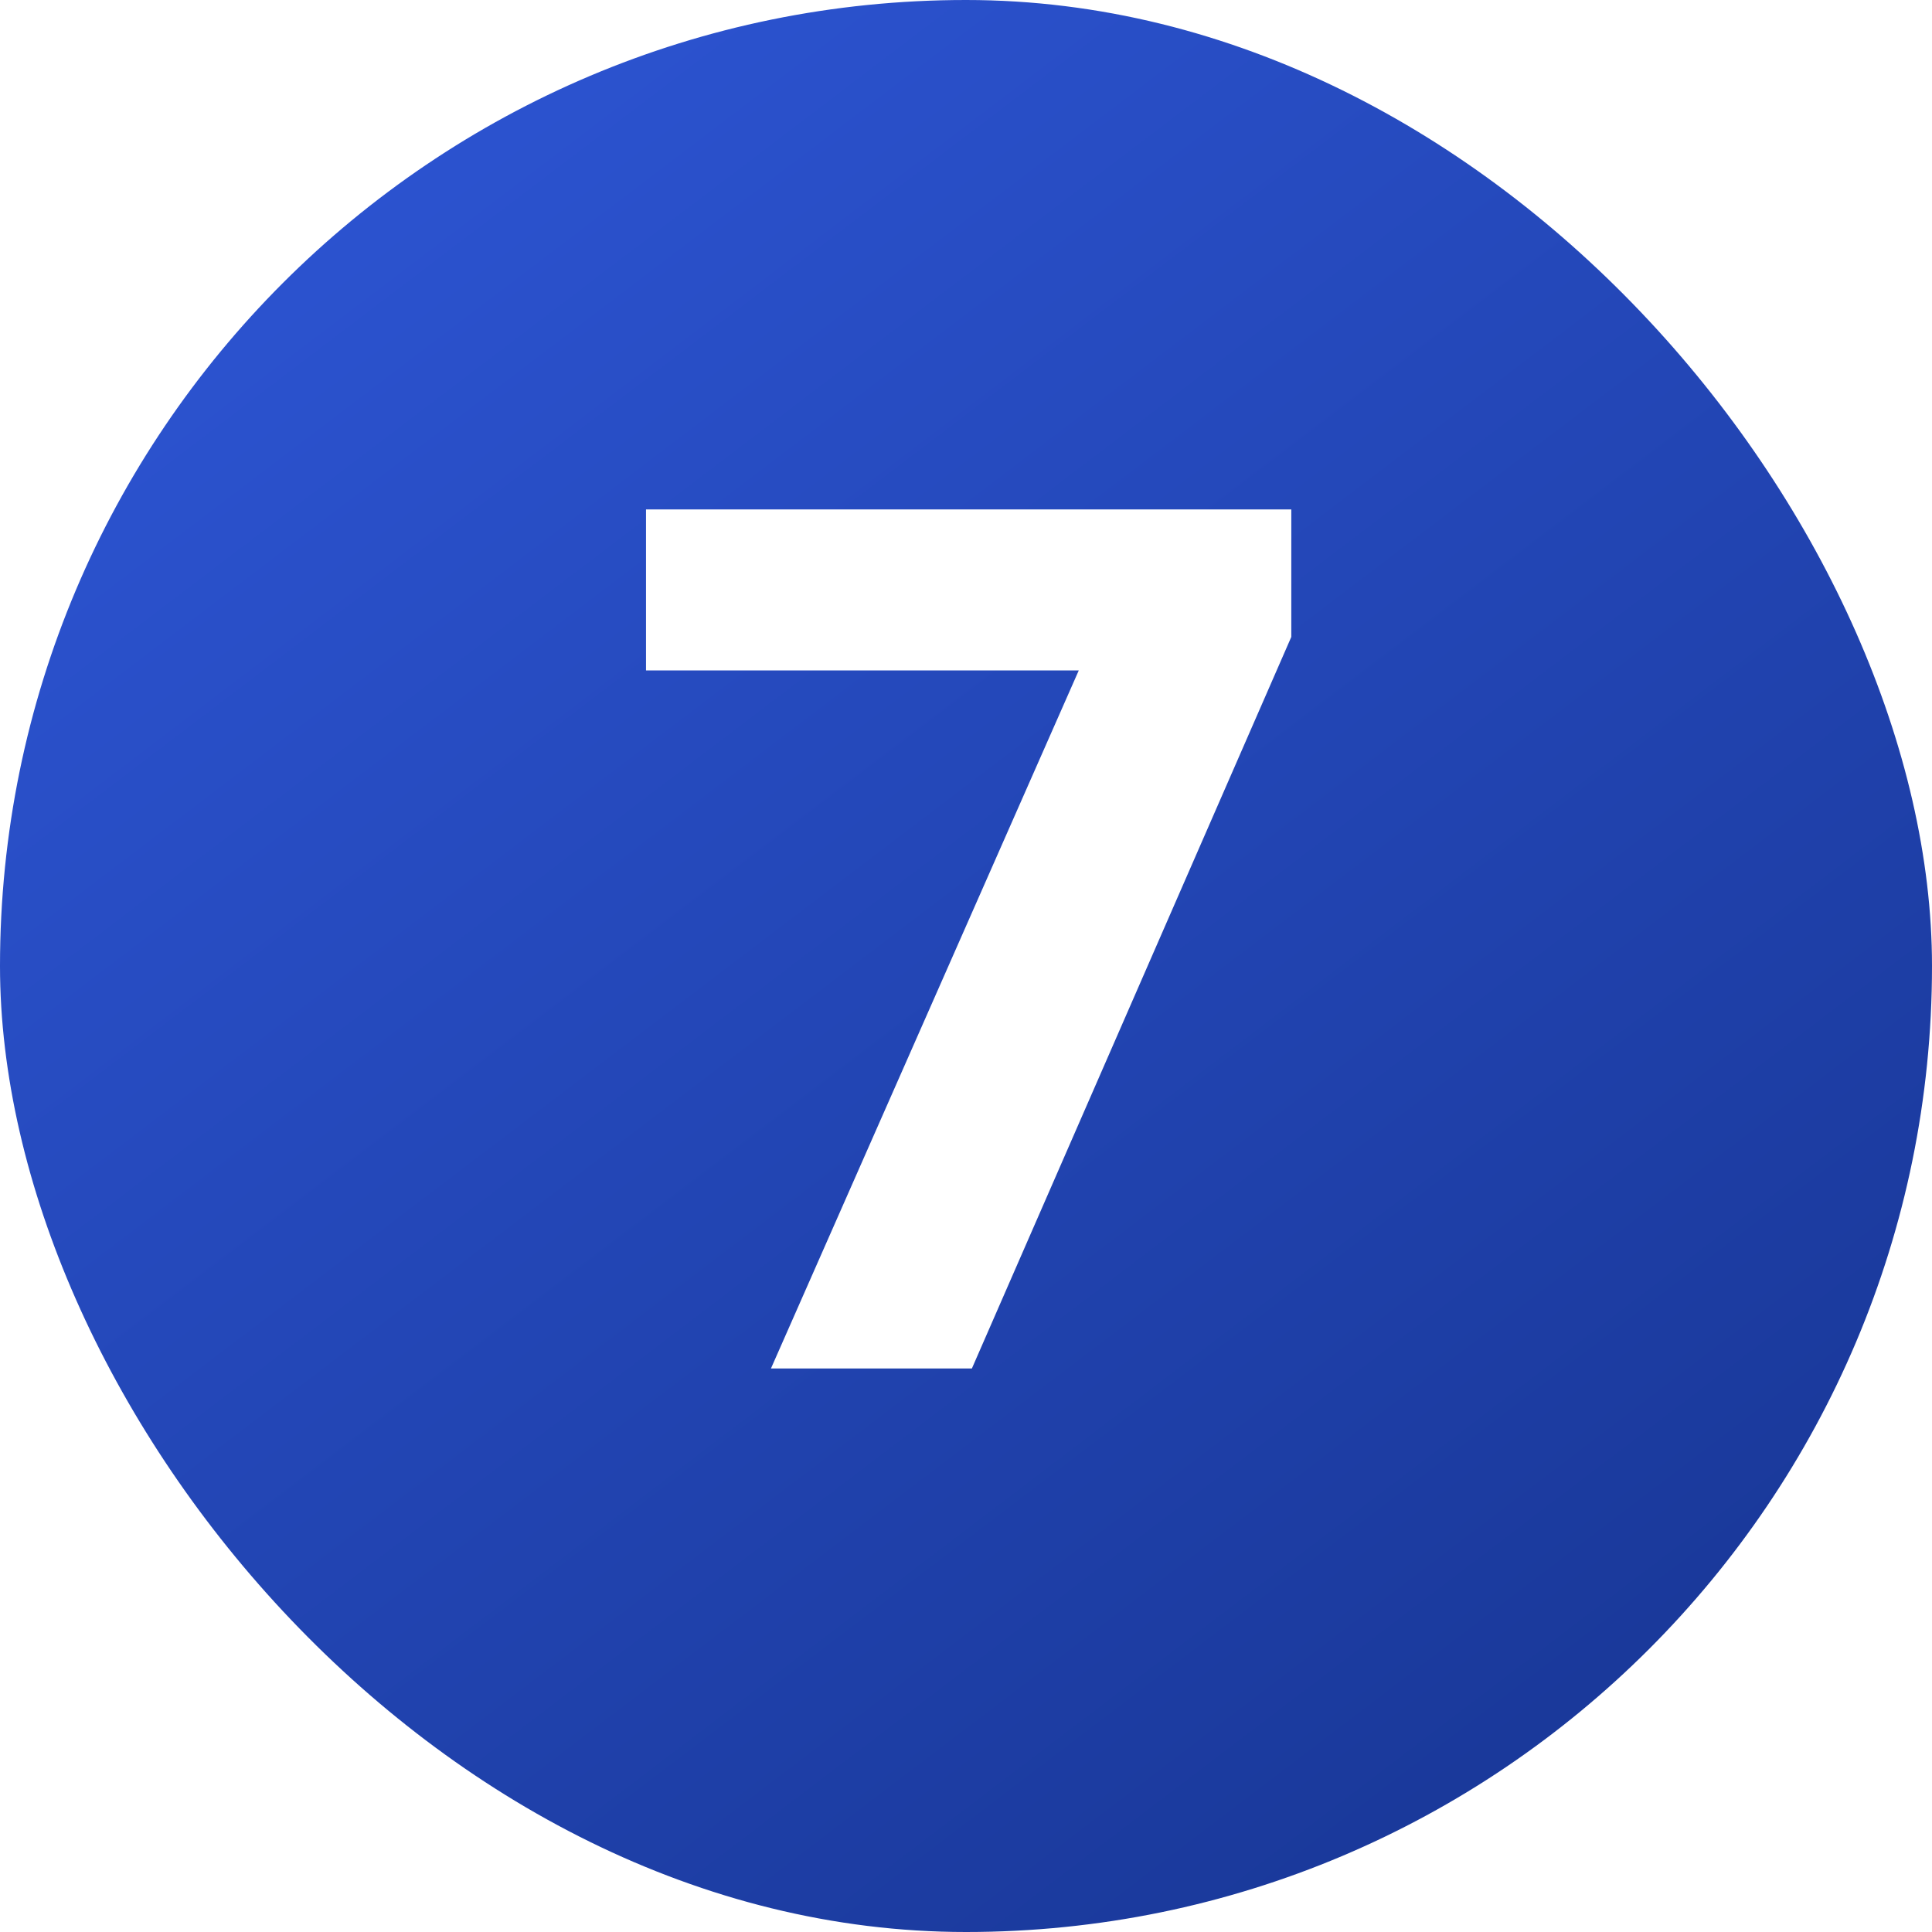 <svg width="24" height="24" viewBox="0 0 24 24" fill="none" xmlns="http://www.w3.org/2000/svg">
<g filter="url(#filter0_b_1080_29383)">
<rect width="24" height="24" rx="12" fill="url(#paint0_linear_1080_29383)"/>
<path d="M12.073 17H9.577L13.401 8.328H8.025V6.328H16.041V7.912L12.073 17Z" fill="white"/>
</g>
<defs>
<filter id="filter0_b_1080_29383" x="-4" y="-4" width="32" height="32" filterUnits="userSpaceOnUse" color-interpolation-filters="sRGB">
<feFlood flood-opacity="0" result="BackgroundImageFix"/>
<feGaussianBlur in="BackgroundImageFix" stdDeviation="2"/>
<feComposite in2="SourceAlpha" operator="in" result="effect1_backgroundBlur_1080_29383"/>
<feBlend mode="normal" in="SourceGraphic" in2="effect1_backgroundBlur_1080_29383" result="shape"/>
</filter>
<linearGradient id="paint0_linear_1080_29383" x1="0.008" y1="-0.443" x2="19.191" y2="24.785" gradientUnits="userSpaceOnUse">
<stop stop-color="#2F58DA"/>
<stop offset="1" stop-color="#183695"/>
</linearGradient>
</defs>
</svg>
